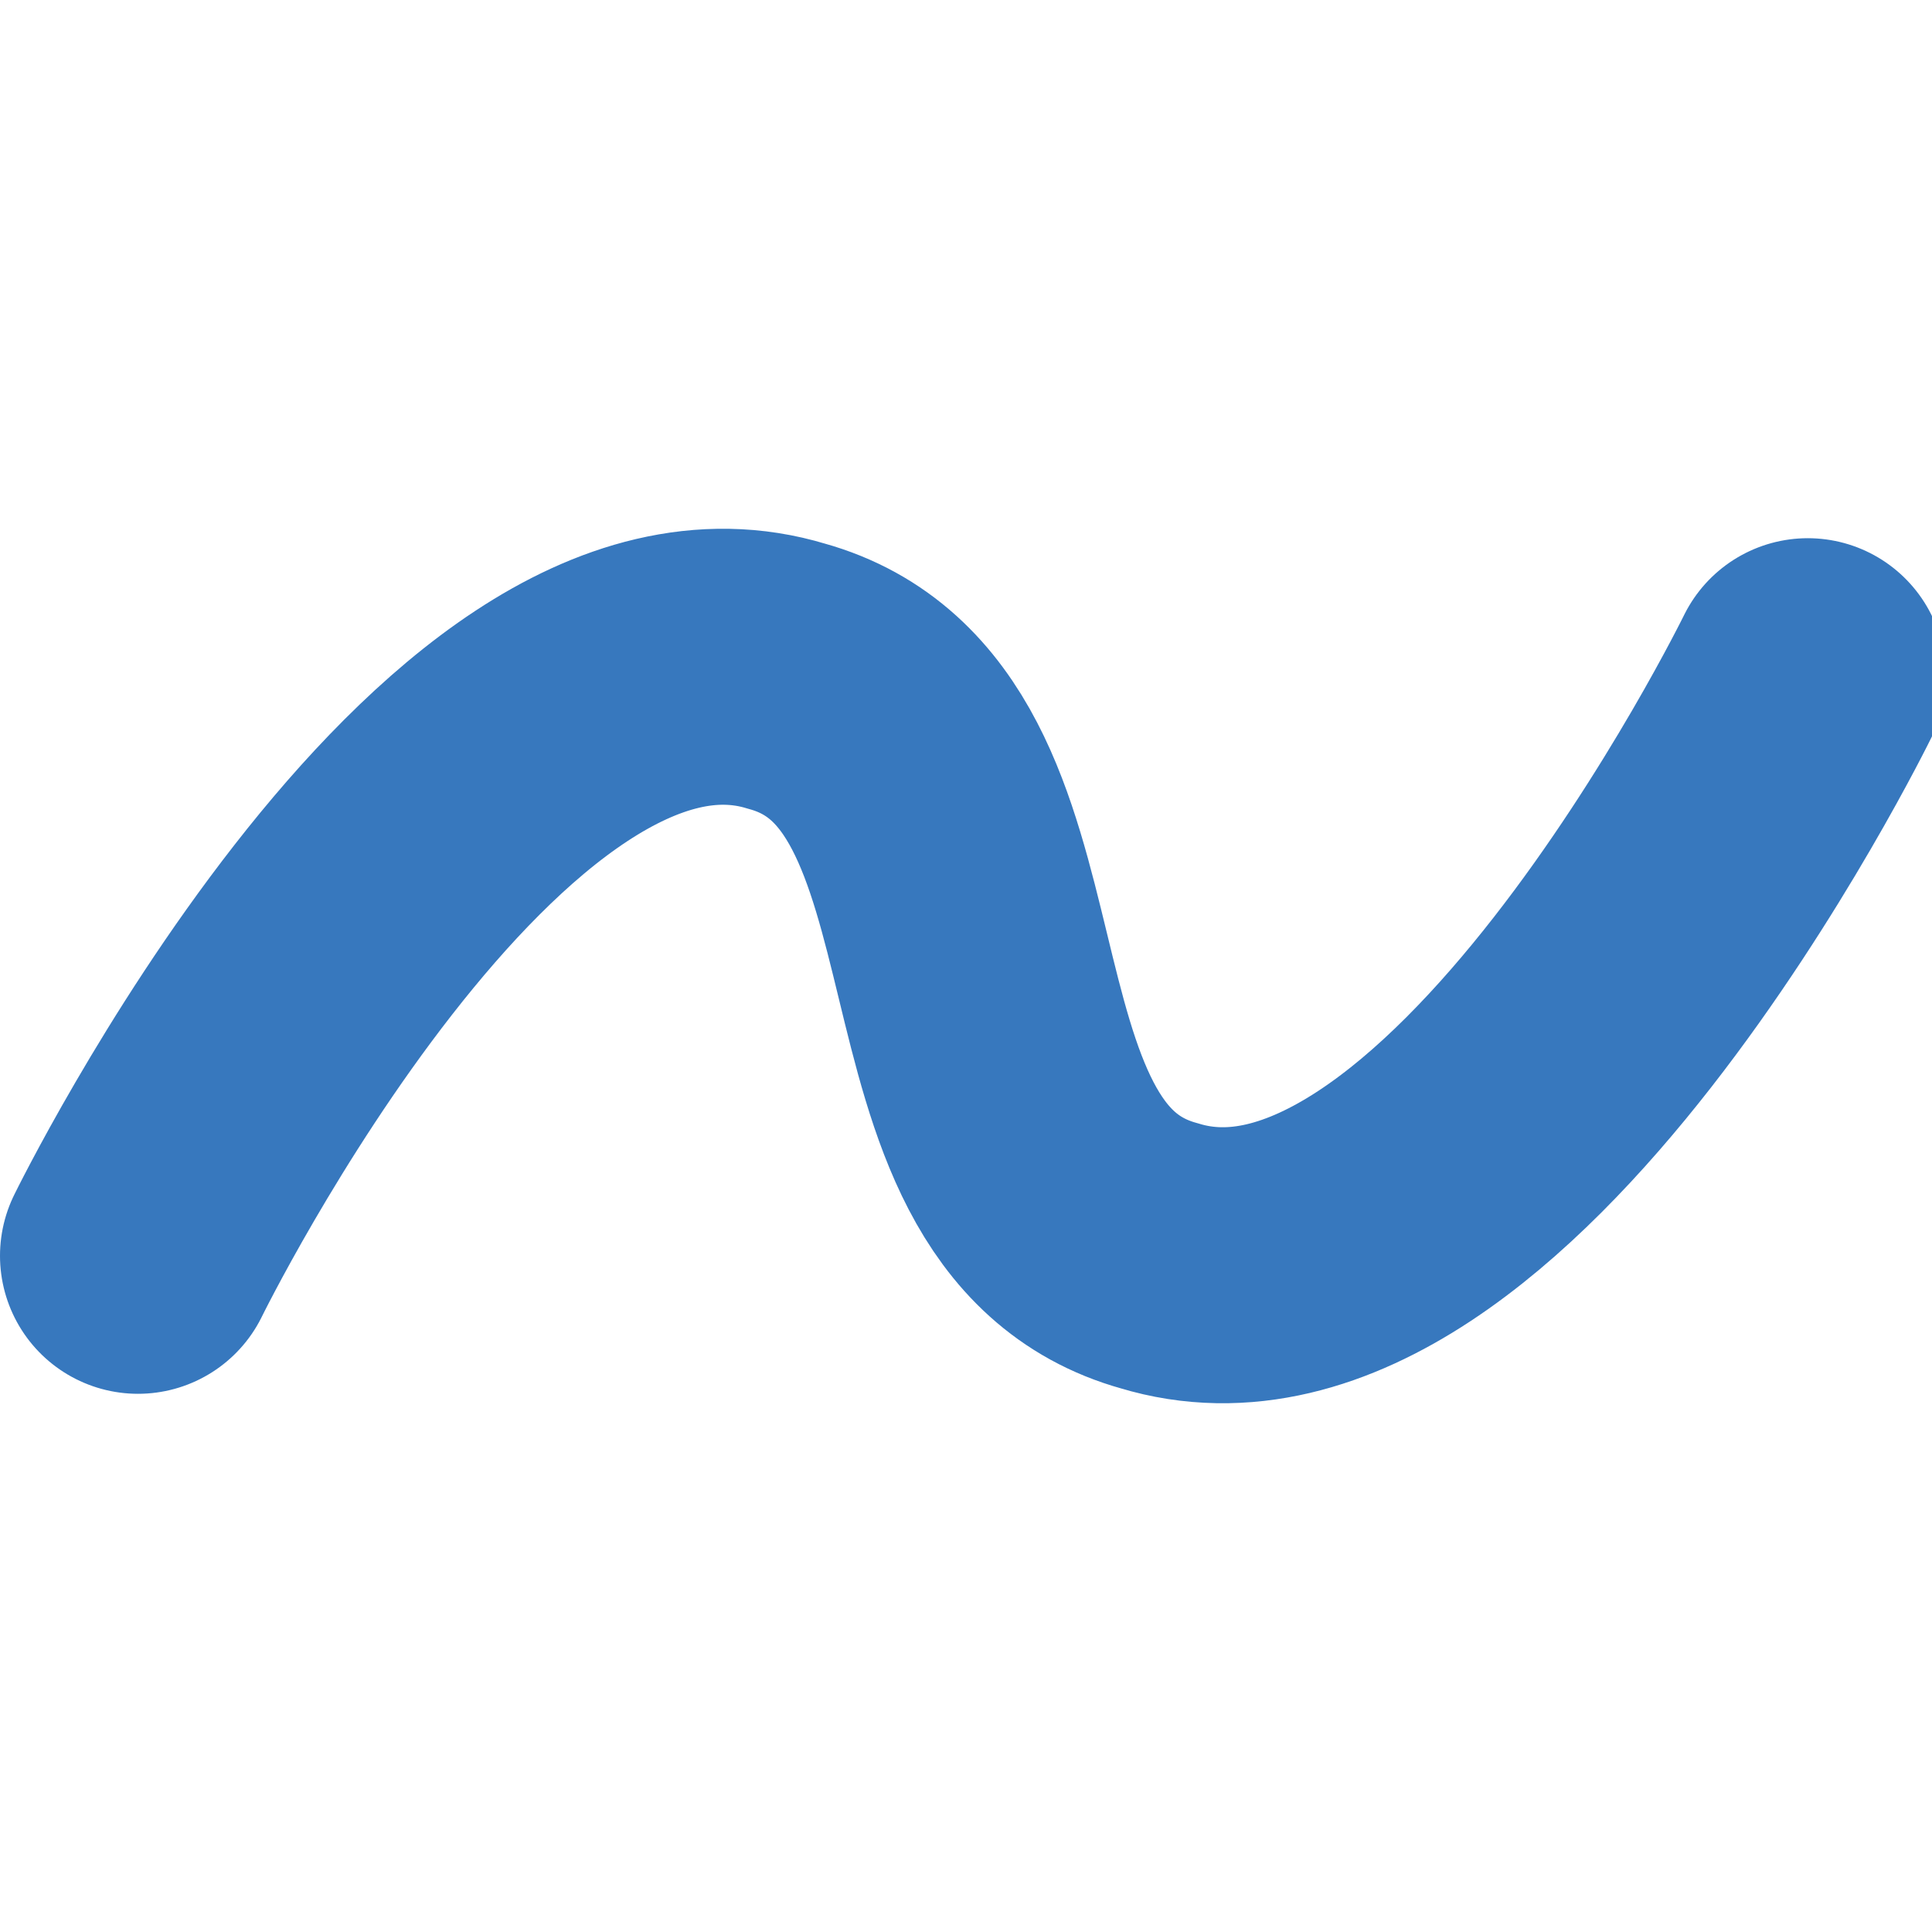 <?xml version="1.0" encoding="UTF-8"?>
<svg id="_レイヤー_1" data-name="レイヤー_1" xmlns="http://www.w3.org/2000/svg" version="1.1" viewBox="0 0 14 14">
  <!-- Generator: Adobe Illustrator 29.1.0, SVG Export Plug-In . SVG Version: 2.1.0 Build 142)  -->
  <defs>
    <style>
      .st0 {
        fill: none;
        stroke: #3778BE;
        stroke-linecap: round;
        stroke-width: 2px;
      }
    </style>
  </defs>
  <path class="st0" d="M1,9.1s2.4-4.9,4.7-4.2c1.8.5.9,3.7,2.7,4.2,2.3.7,4.7-4.2,4.7-4.2"/>
</svg>